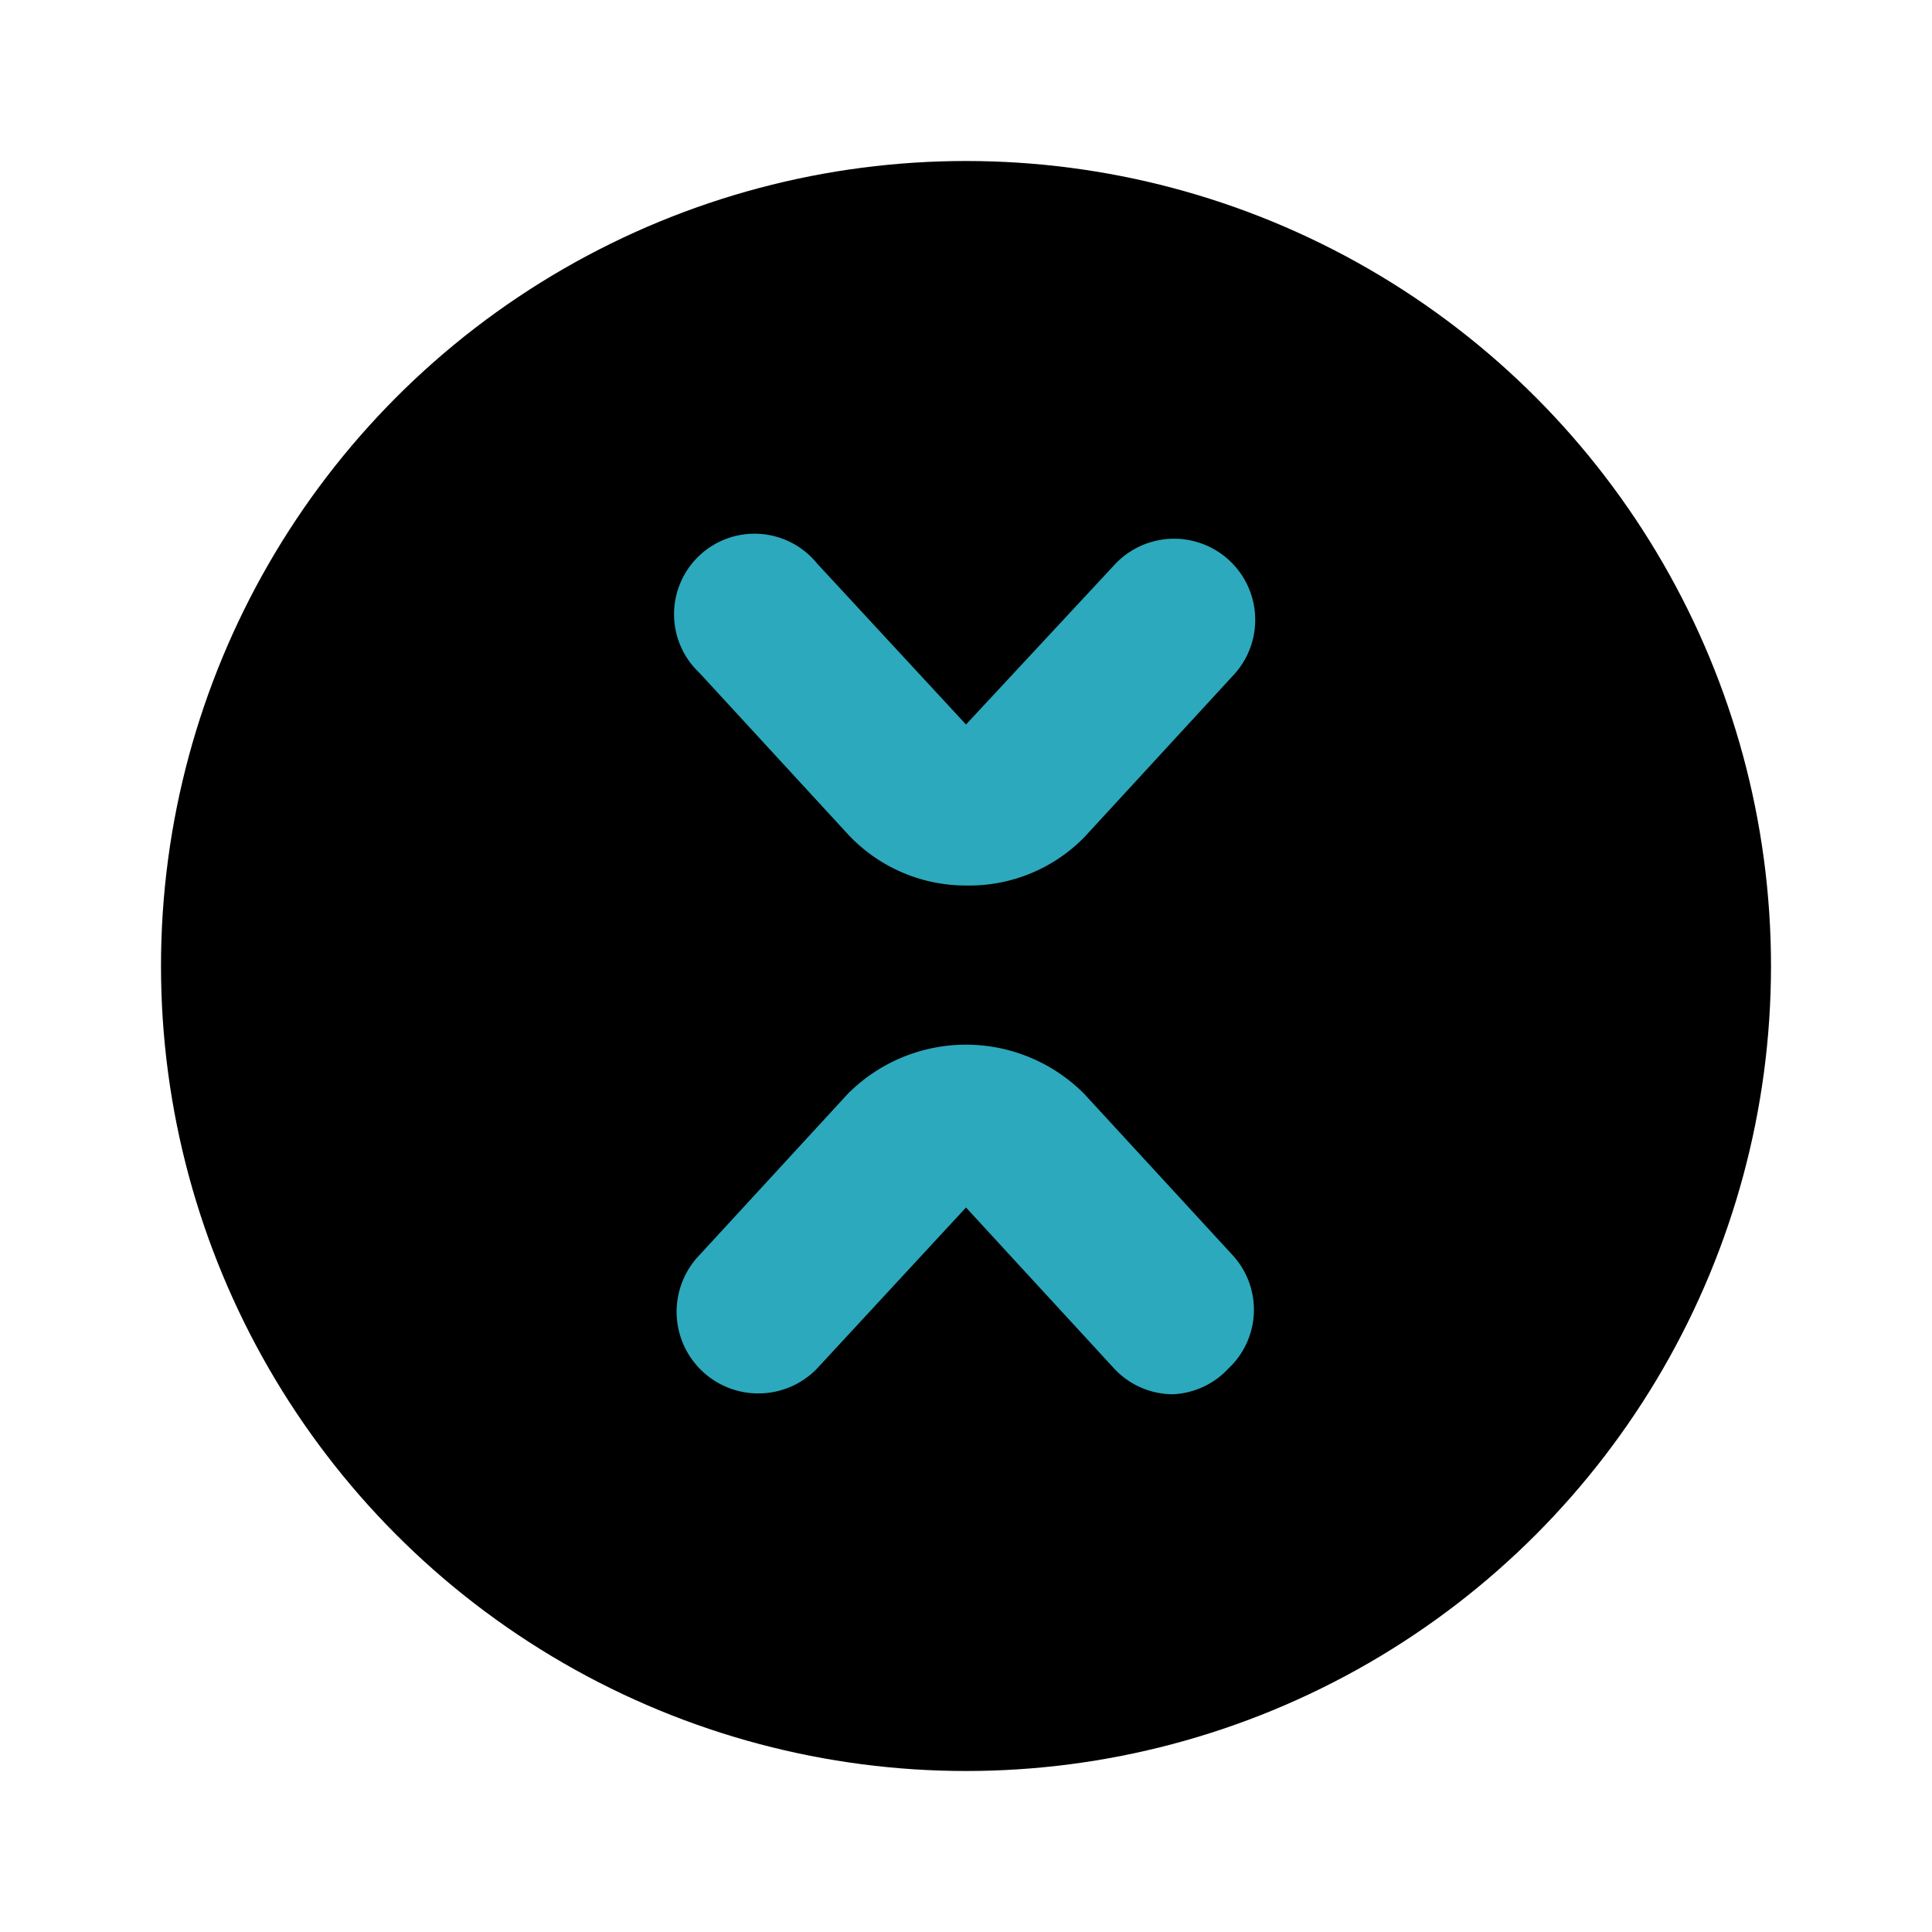 <?xml version="1.0" encoding="utf-8"?><!-- Uploaded to: SVG Repo, www.svgrepo.com, Generator: SVG Repo Mixer Tools -->
<svg fill="#000000" width="800px" height="800px" viewBox="0 0 24 24" id="xrp-circle" data-name="Flat Color" xmlns="http://www.w3.org/2000/svg" class="icon flat-color"><circle id="primary" cx="12" cy="12" r="10" style="fill: rgb(0, 0, 0);"></circle><path id="secondary" d="M12,11a2,2,0,0,1-1.47-.64l-1.84-2A1,1,0,1,1,10.15,7L12,9l1.86-2A1,1,0,1,1,15.31,8.4l-1.84,2A2,2,0,0,1,12,11Zm3.26,6a1,1,0,0,0,.05-1.41l-1.84-2a2.07,2.07,0,0,0-2.94,0l-1.84,2A1,1,0,1,0,10.15,17L12,15l1.84,2a1,1,0,0,0,.73.32A1,1,0,0,0,15.26,17Z" style="fill: rgb(44, 169, 188);"></path></svg>